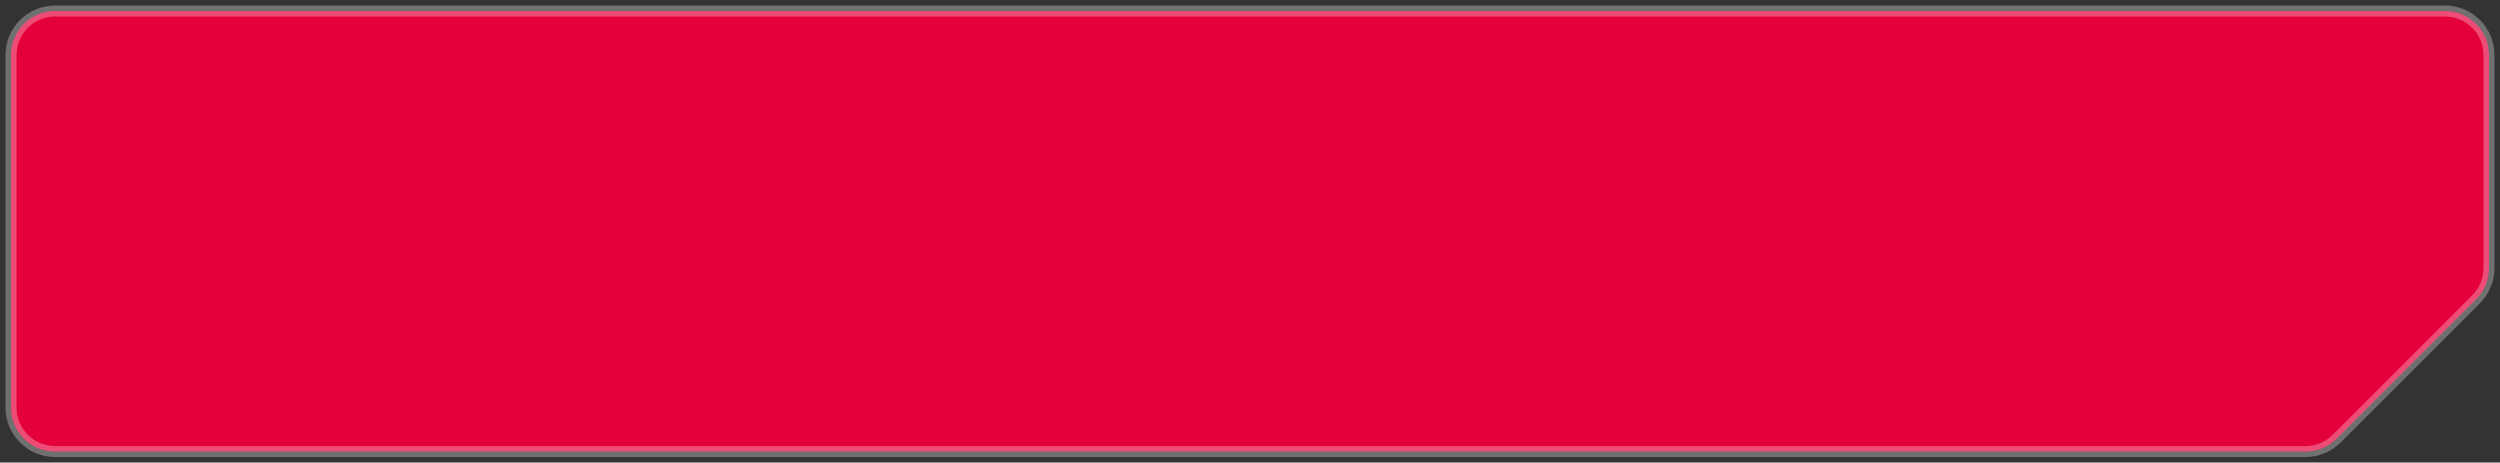 <?xml version="1.0" encoding="UTF-8"?> <svg xmlns="http://www.w3.org/2000/svg" width="227" height="42" viewBox="0 0 227 42" fill="none"><rect x="0" y="0" width="227" height="42" fill="#333333" stroke="none"/><path d="M1 5V37C1 39.209 2.791 41 5 41H209.343C210.404 41 211.421 40.579 212.172 39.828L224.828 27.172C225.579 26.421 226 25.404 226 24.343V5C226 2.791 224.209 1 222 1H5C2.791 1 1 2.791 1 5Z" fill="#E4003A" stroke="white" stroke-opacity="0.3"></path></svg> 